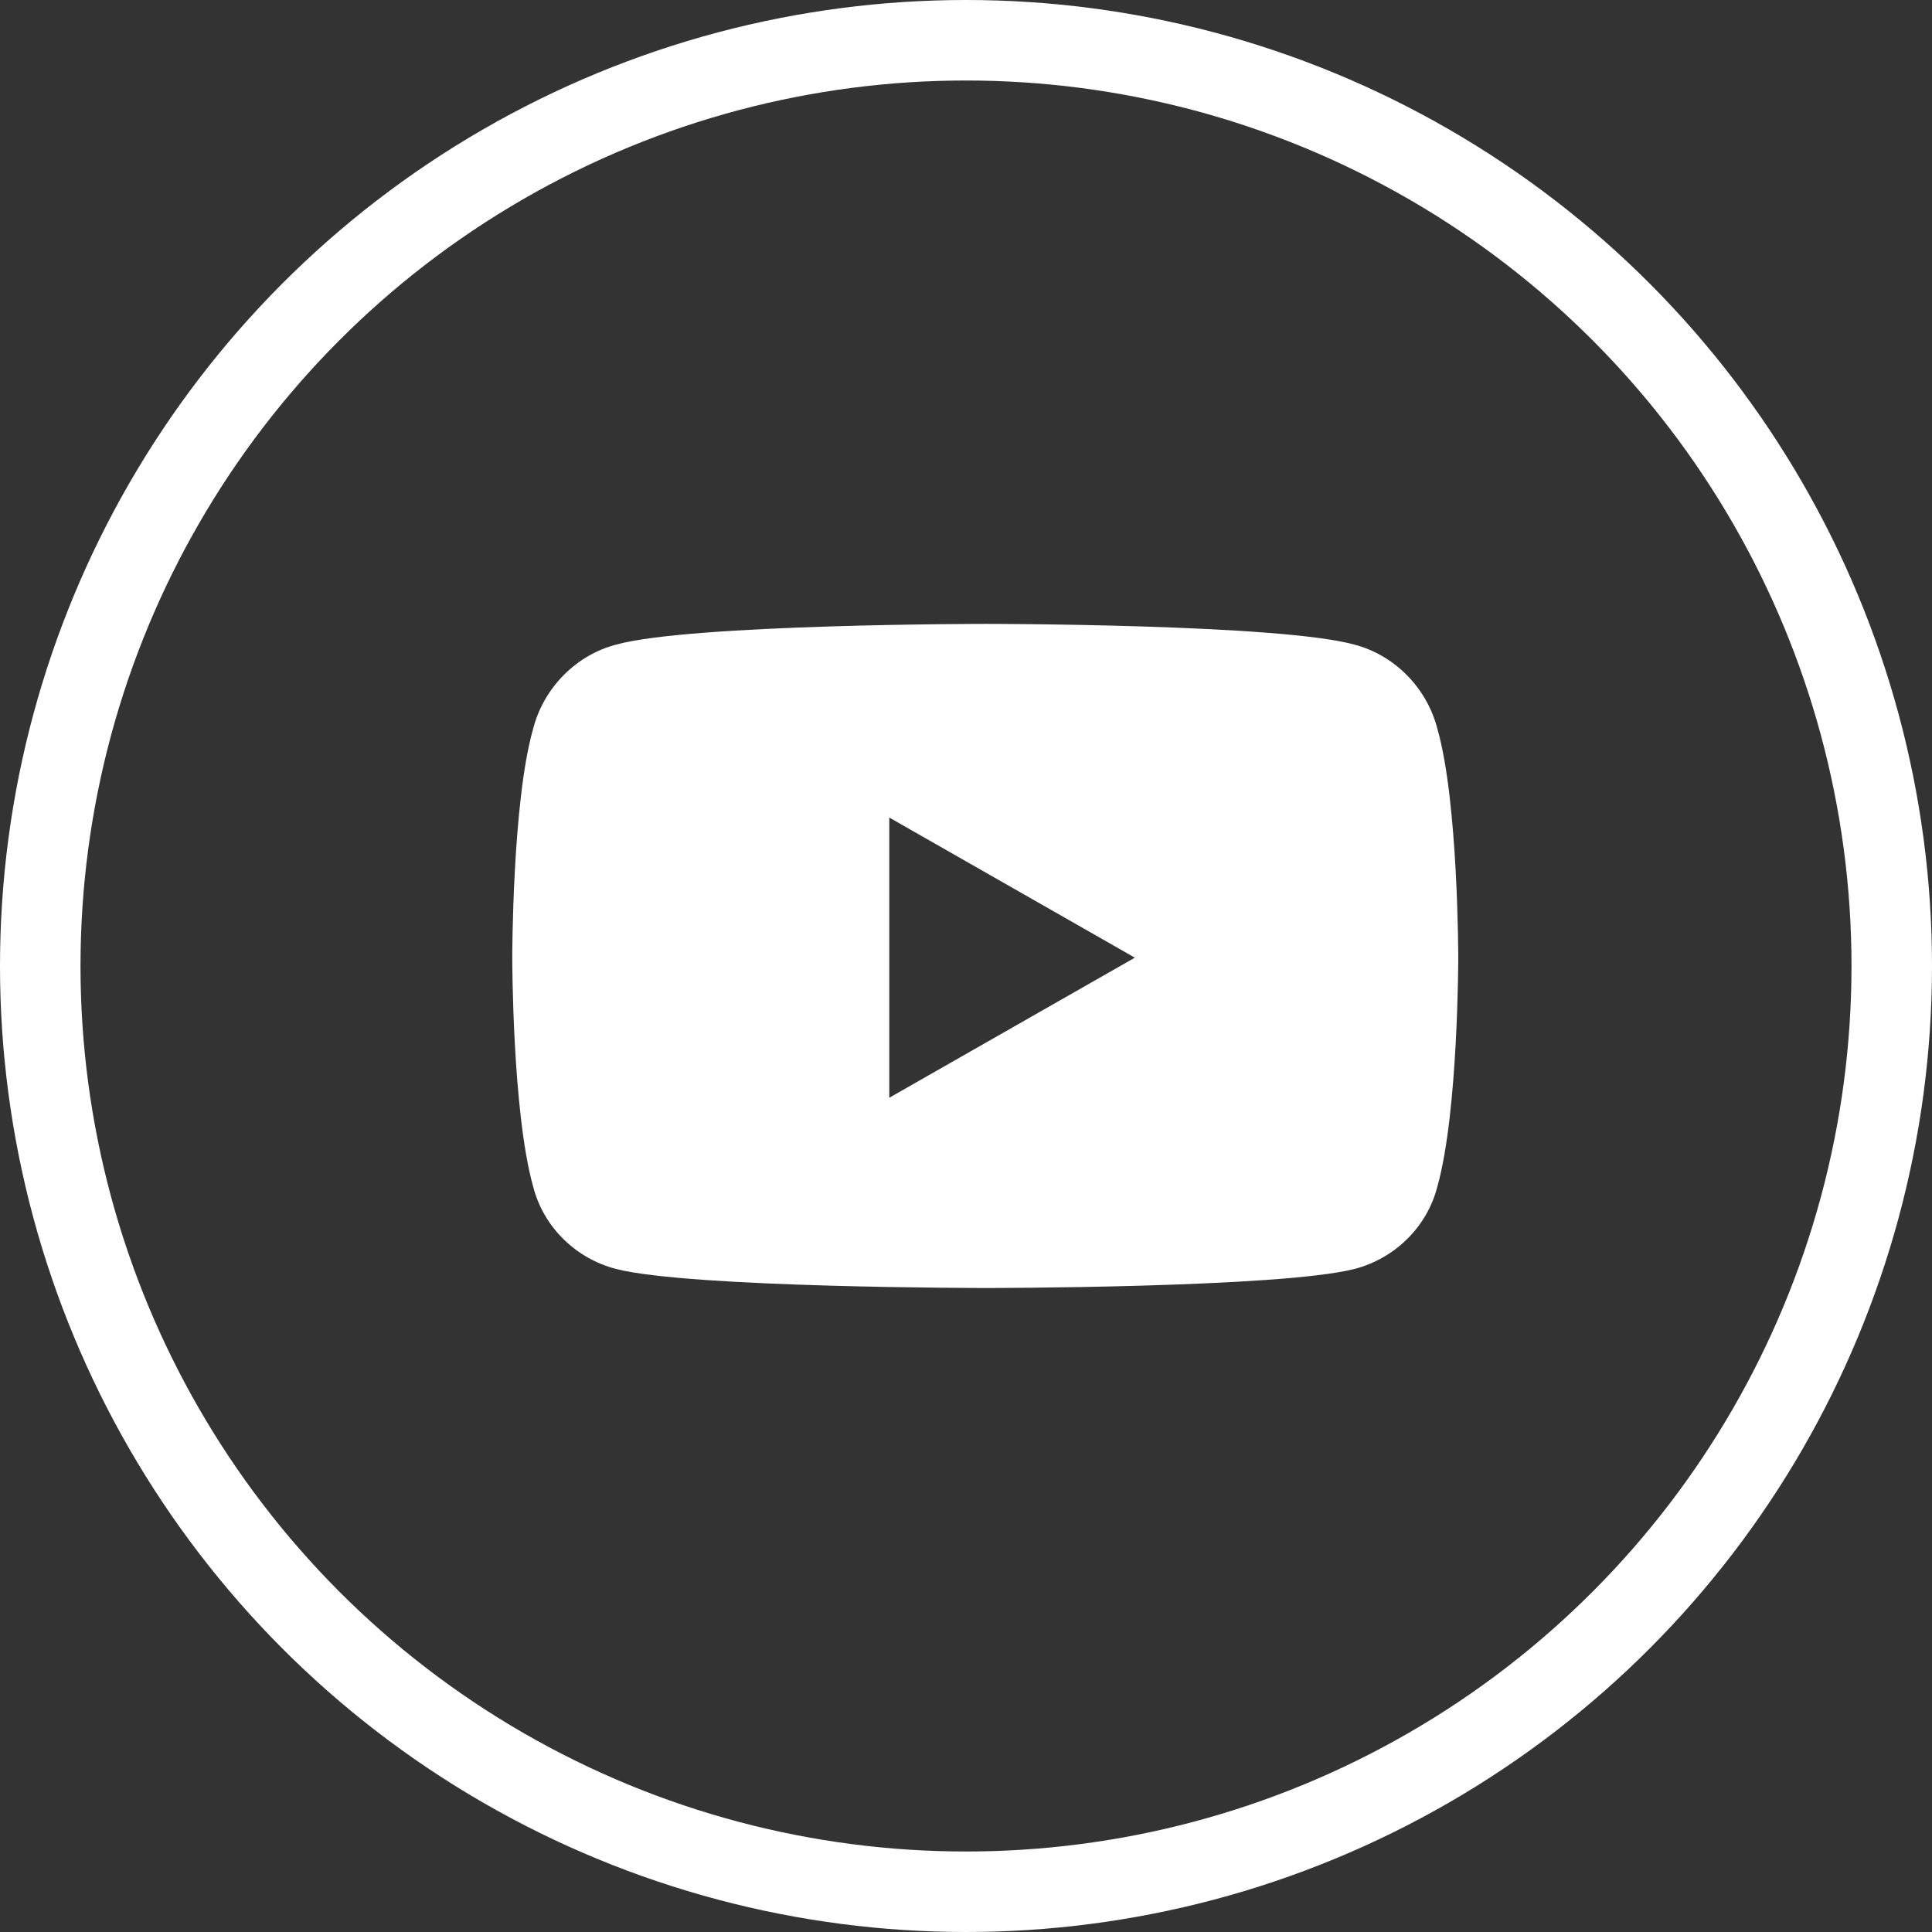 <svg width="48" height="48" viewBox="0 0 48 48" fill="none" xmlns="http://www.w3.org/2000/svg">
<rect x="0" y="0" width="48" height="48" fill="#333333" stroke="none"/>
<path d="M35.715 18.121C36.23 19.926 36.23 23.793 36.23 23.793C36.23 23.793 36.23 27.617 35.715 29.465C35.457 30.496 34.641 31.27 33.652 31.527C31.805 32 24.5 32 24.5 32C24.5 32 17.152 32 15.305 31.527C14.316 31.27 13.5 30.496 13.242 29.465C12.727 27.617 12.727 23.793 12.727 23.793C12.727 23.793 12.727 19.926 13.242 18.121C13.5 17.09 14.316 16.273 15.305 16.016C17.152 15.5 24.5 15.5 24.5 15.5C24.5 15.5 31.805 15.5 33.652 16.016C34.641 16.273 35.457 17.09 35.715 18.121ZM22.094 27.273L28.195 23.793L22.094 20.312V27.273Z" fill="white"/>
<circle cx="24" cy="24" r="23" stroke="white" stroke-width="2"/>
</svg>
